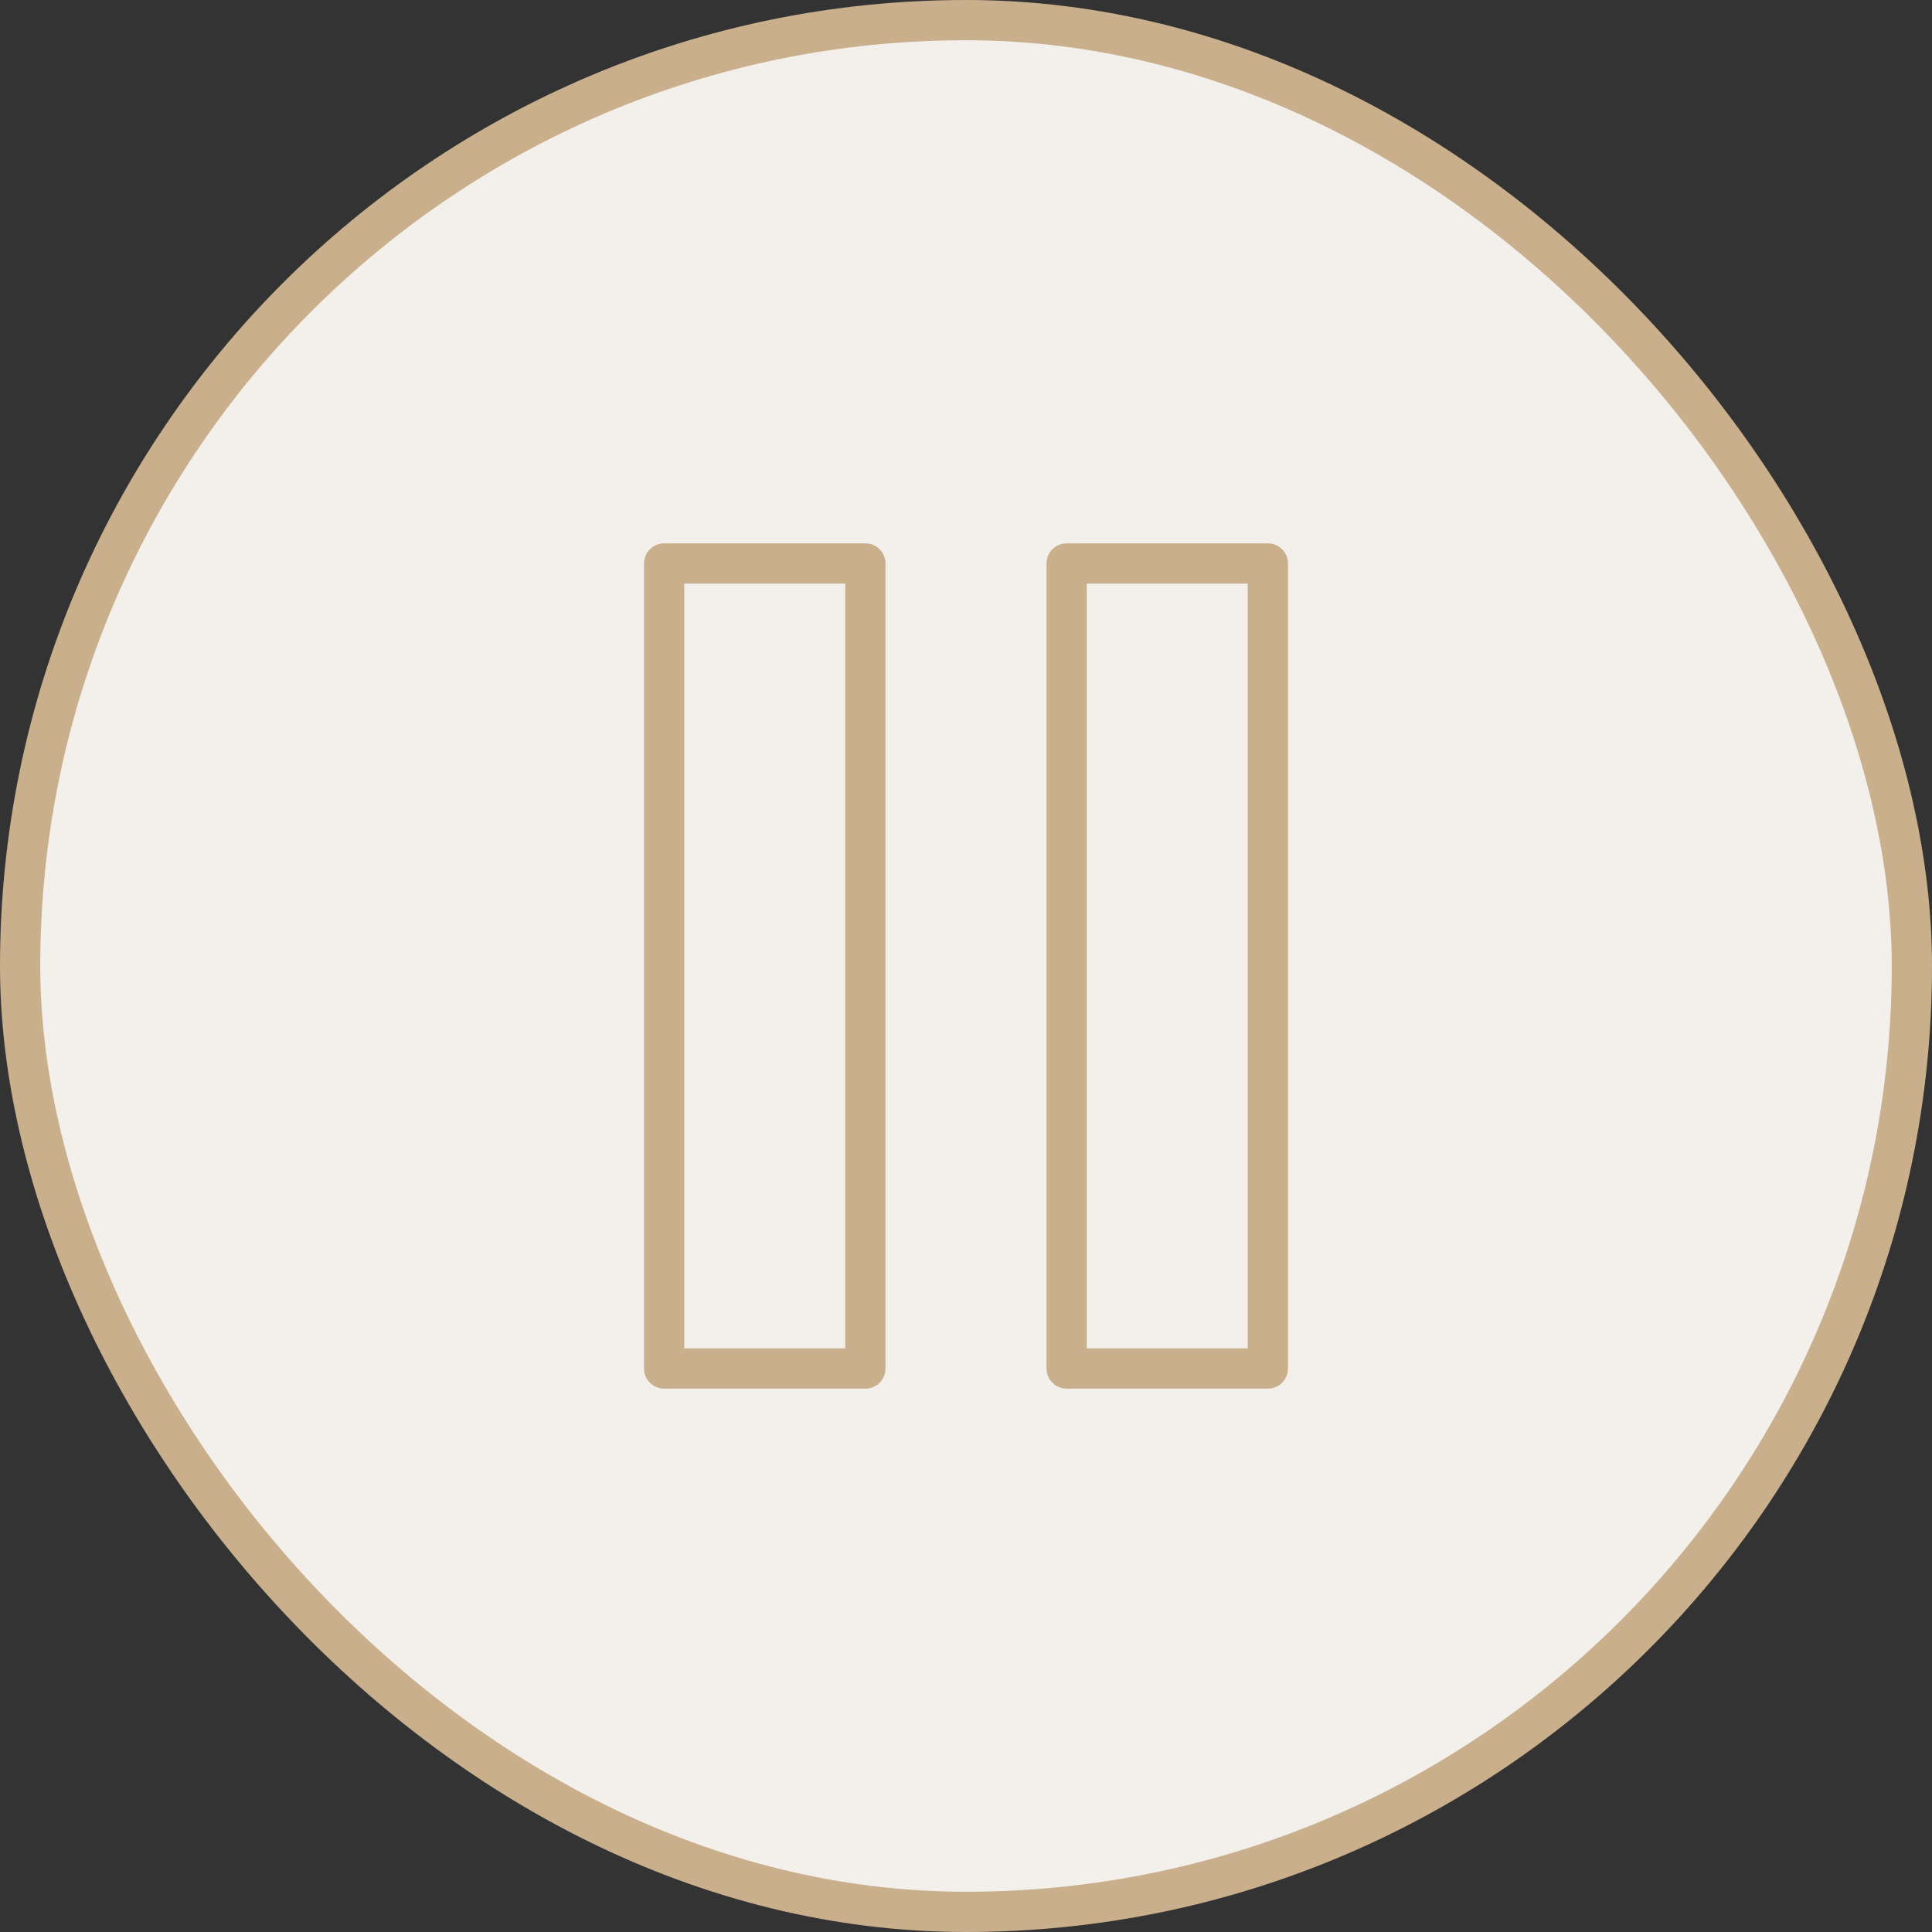 <?xml version="1.0" encoding="UTF-8"?> <svg xmlns="http://www.w3.org/2000/svg" width="48" height="48" viewBox="0 0 48 48" fill="none"><rect x="0" y="0" width="48" height="48" fill="#333333" stroke="none"/><rect x="0.5" y="0.5" width="47" height="47" rx="23.5" fill="#F3F0EC"></rect><rect x="0.5" y="0.5" width="47" height="47" rx="23.5" stroke="#C9AF8C"></rect><path d="M21.5 14H16.5V34H21.5V14Z" stroke="#C9AF8C" stroke-linecap="round" stroke-linejoin="round"></path><path d="M31.5 14H26.5V34H31.5V14Z" stroke="#C9AF8C" stroke-linecap="round" stroke-linejoin="round"></path></svg> 